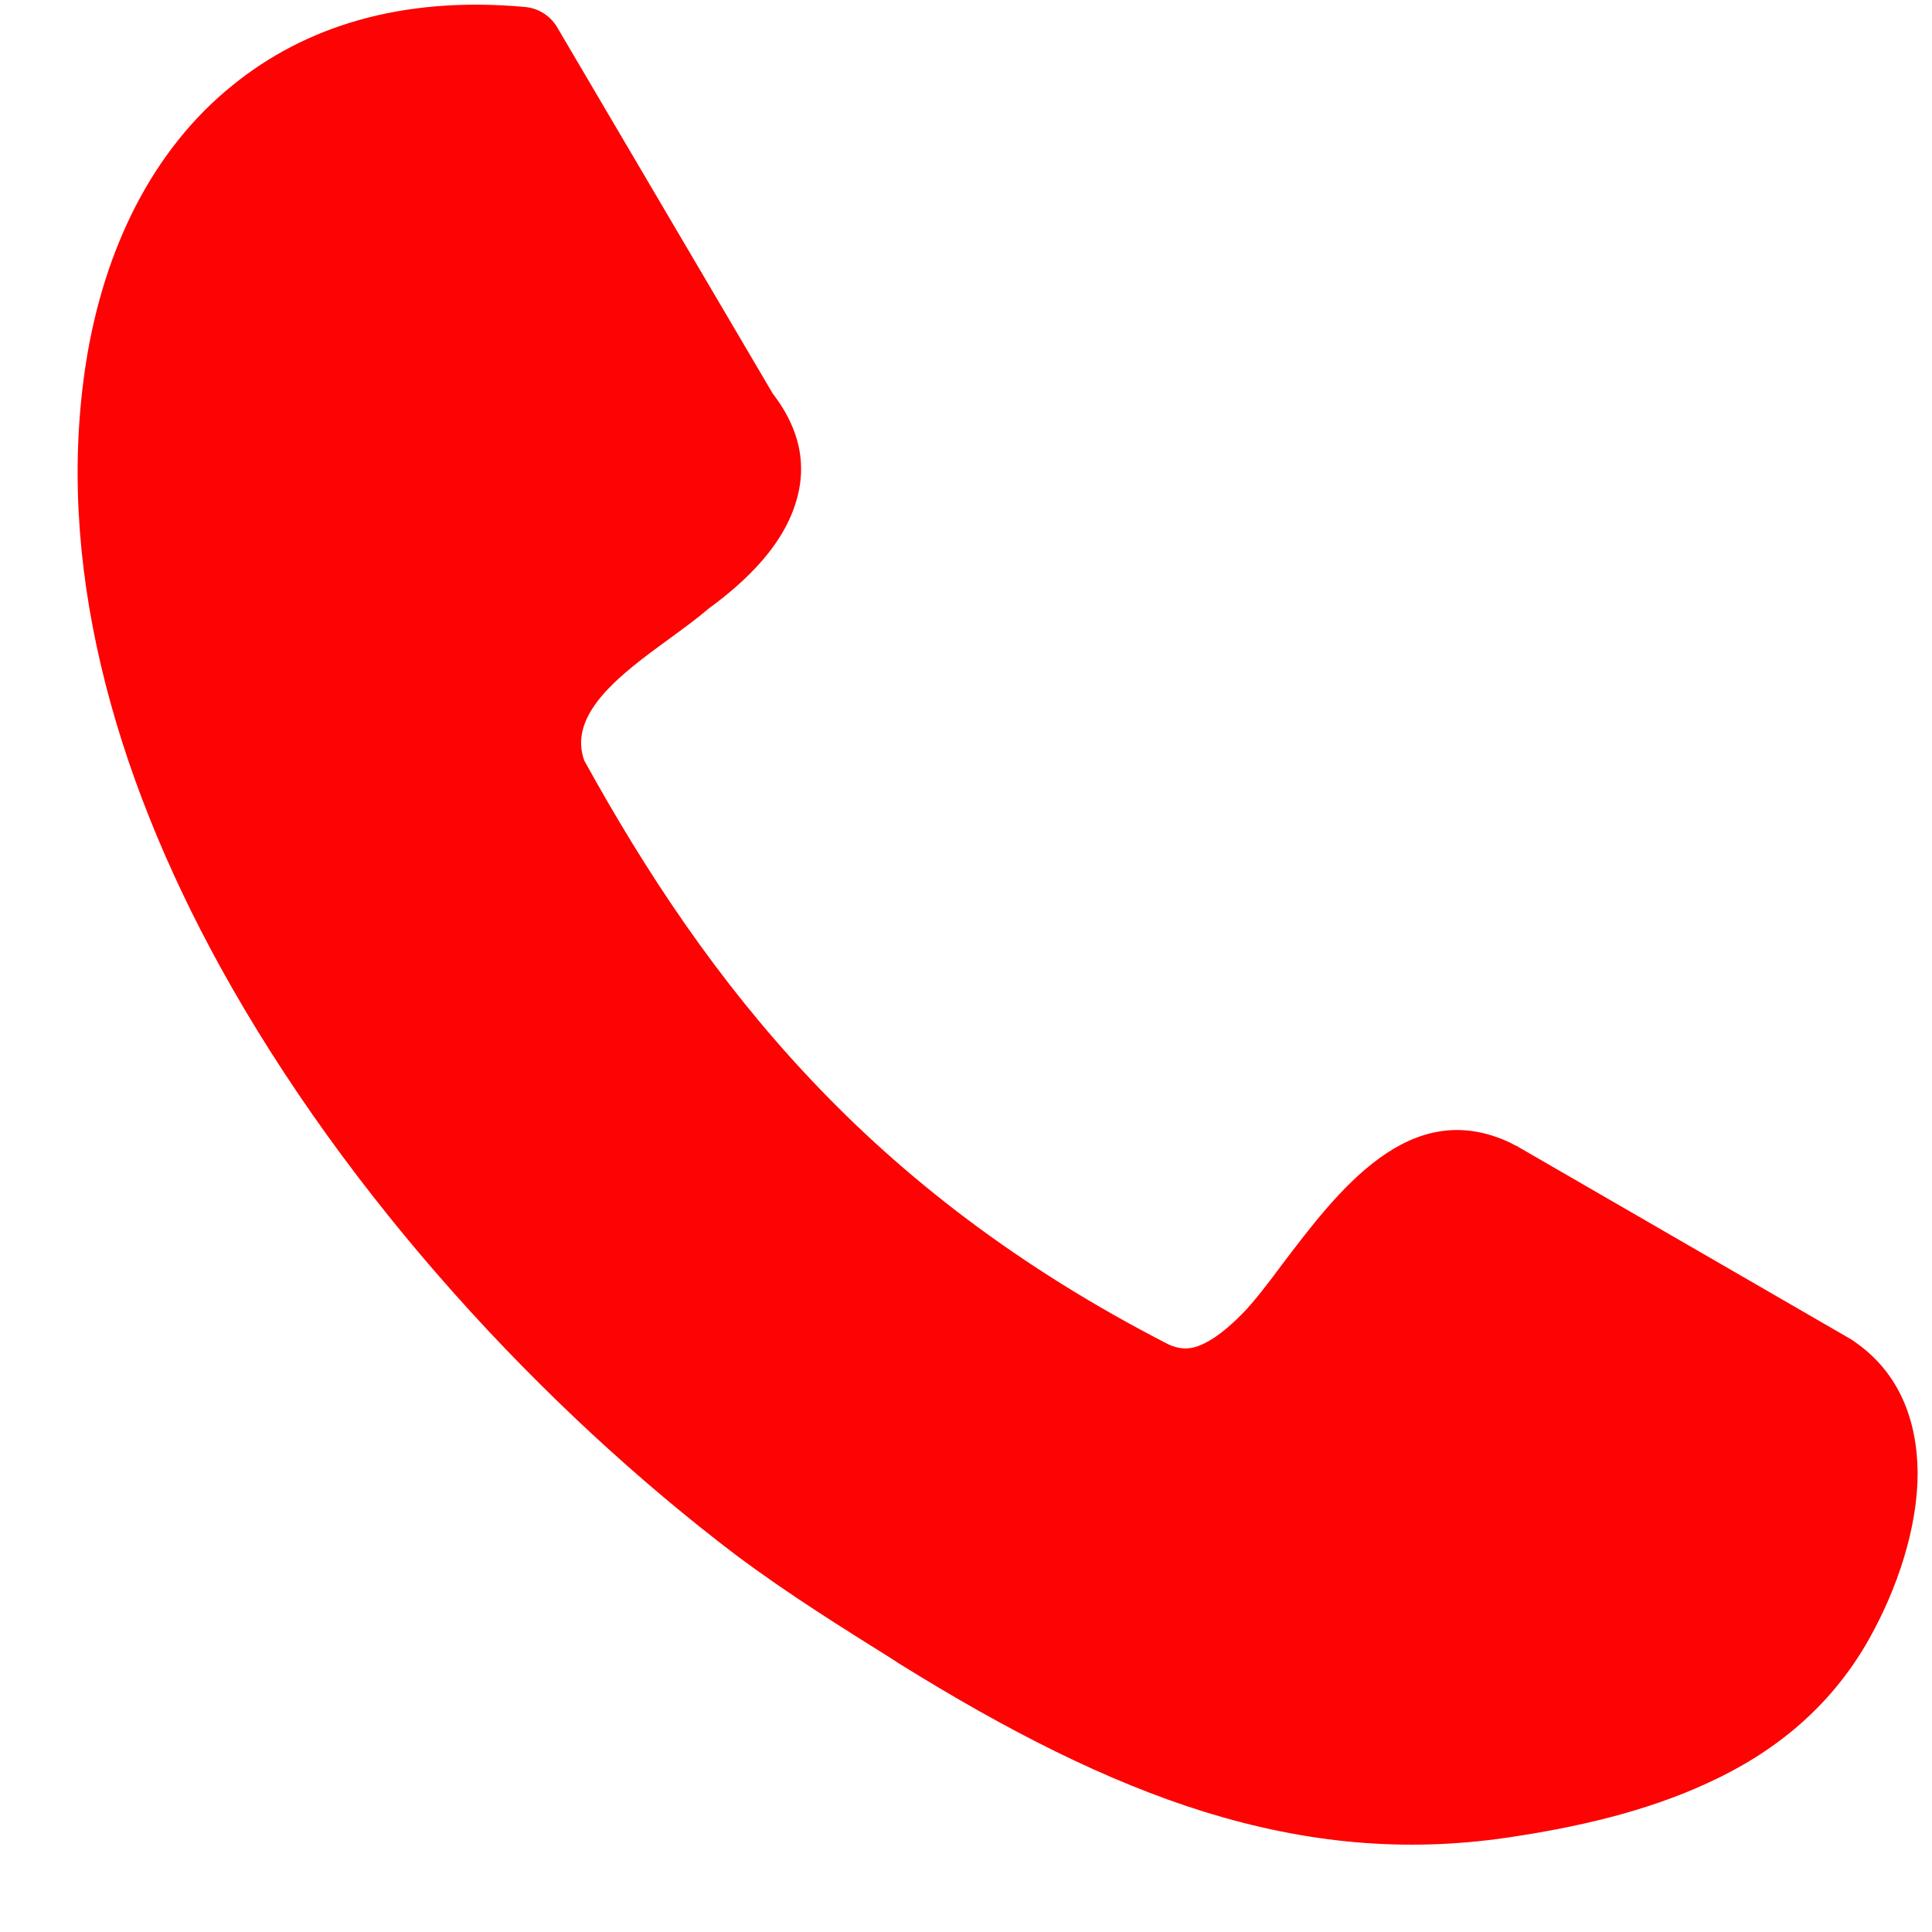 <?xml version="1.0" encoding="UTF-8"?>
<svg xmlns="http://www.w3.org/2000/svg" width="21" height="21" viewBox="0 0 21 21" fill="none">
  <path d="M6.353 8.271C7.025 9.489 7.8 10.659 8.806 11.726C9.815 12.799 11.07 13.776 12.695 14.61C12.815 14.669 12.929 14.669 13.032 14.628C13.186 14.569 13.344 14.44 13.499 14.284C13.619 14.163 13.769 13.97 13.925 13.759C14.55 12.933 15.324 11.907 16.416 12.421C16.44 12.432 16.458 12.446 16.483 12.455L20.126 14.561C20.137 14.567 20.15 14.579 20.16 14.585C20.64 14.917 20.839 15.43 20.844 16.01C20.844 16.601 20.627 17.265 20.31 17.826C19.89 18.567 19.271 19.058 18.558 19.382C17.879 19.696 17.124 19.864 16.398 19.972C15.259 20.141 14.191 20.033 13.098 19.696C12.03 19.364 10.954 18.816 9.779 18.086L9.693 18.03C9.154 17.692 8.571 17.33 8 16.903C5.91 15.317 3.779 13.025 2.39 10.502C1.226 8.385 0.592 6.1 0.938 3.922C1.13 2.728 1.64 1.642 2.529 0.926C3.304 0.297 4.347 -0.046 5.698 0.075C5.853 0.086 5.991 0.176 6.064 0.31L8.4 4.279C8.742 4.724 8.785 5.166 8.597 5.607C8.443 5.969 8.13 6.303 7.704 6.614C7.578 6.722 7.429 6.831 7.271 6.946C6.748 7.327 6.154 7.767 6.357 8.284L6.353 8.271Z" fill="#FD0303"></path>
</svg>
